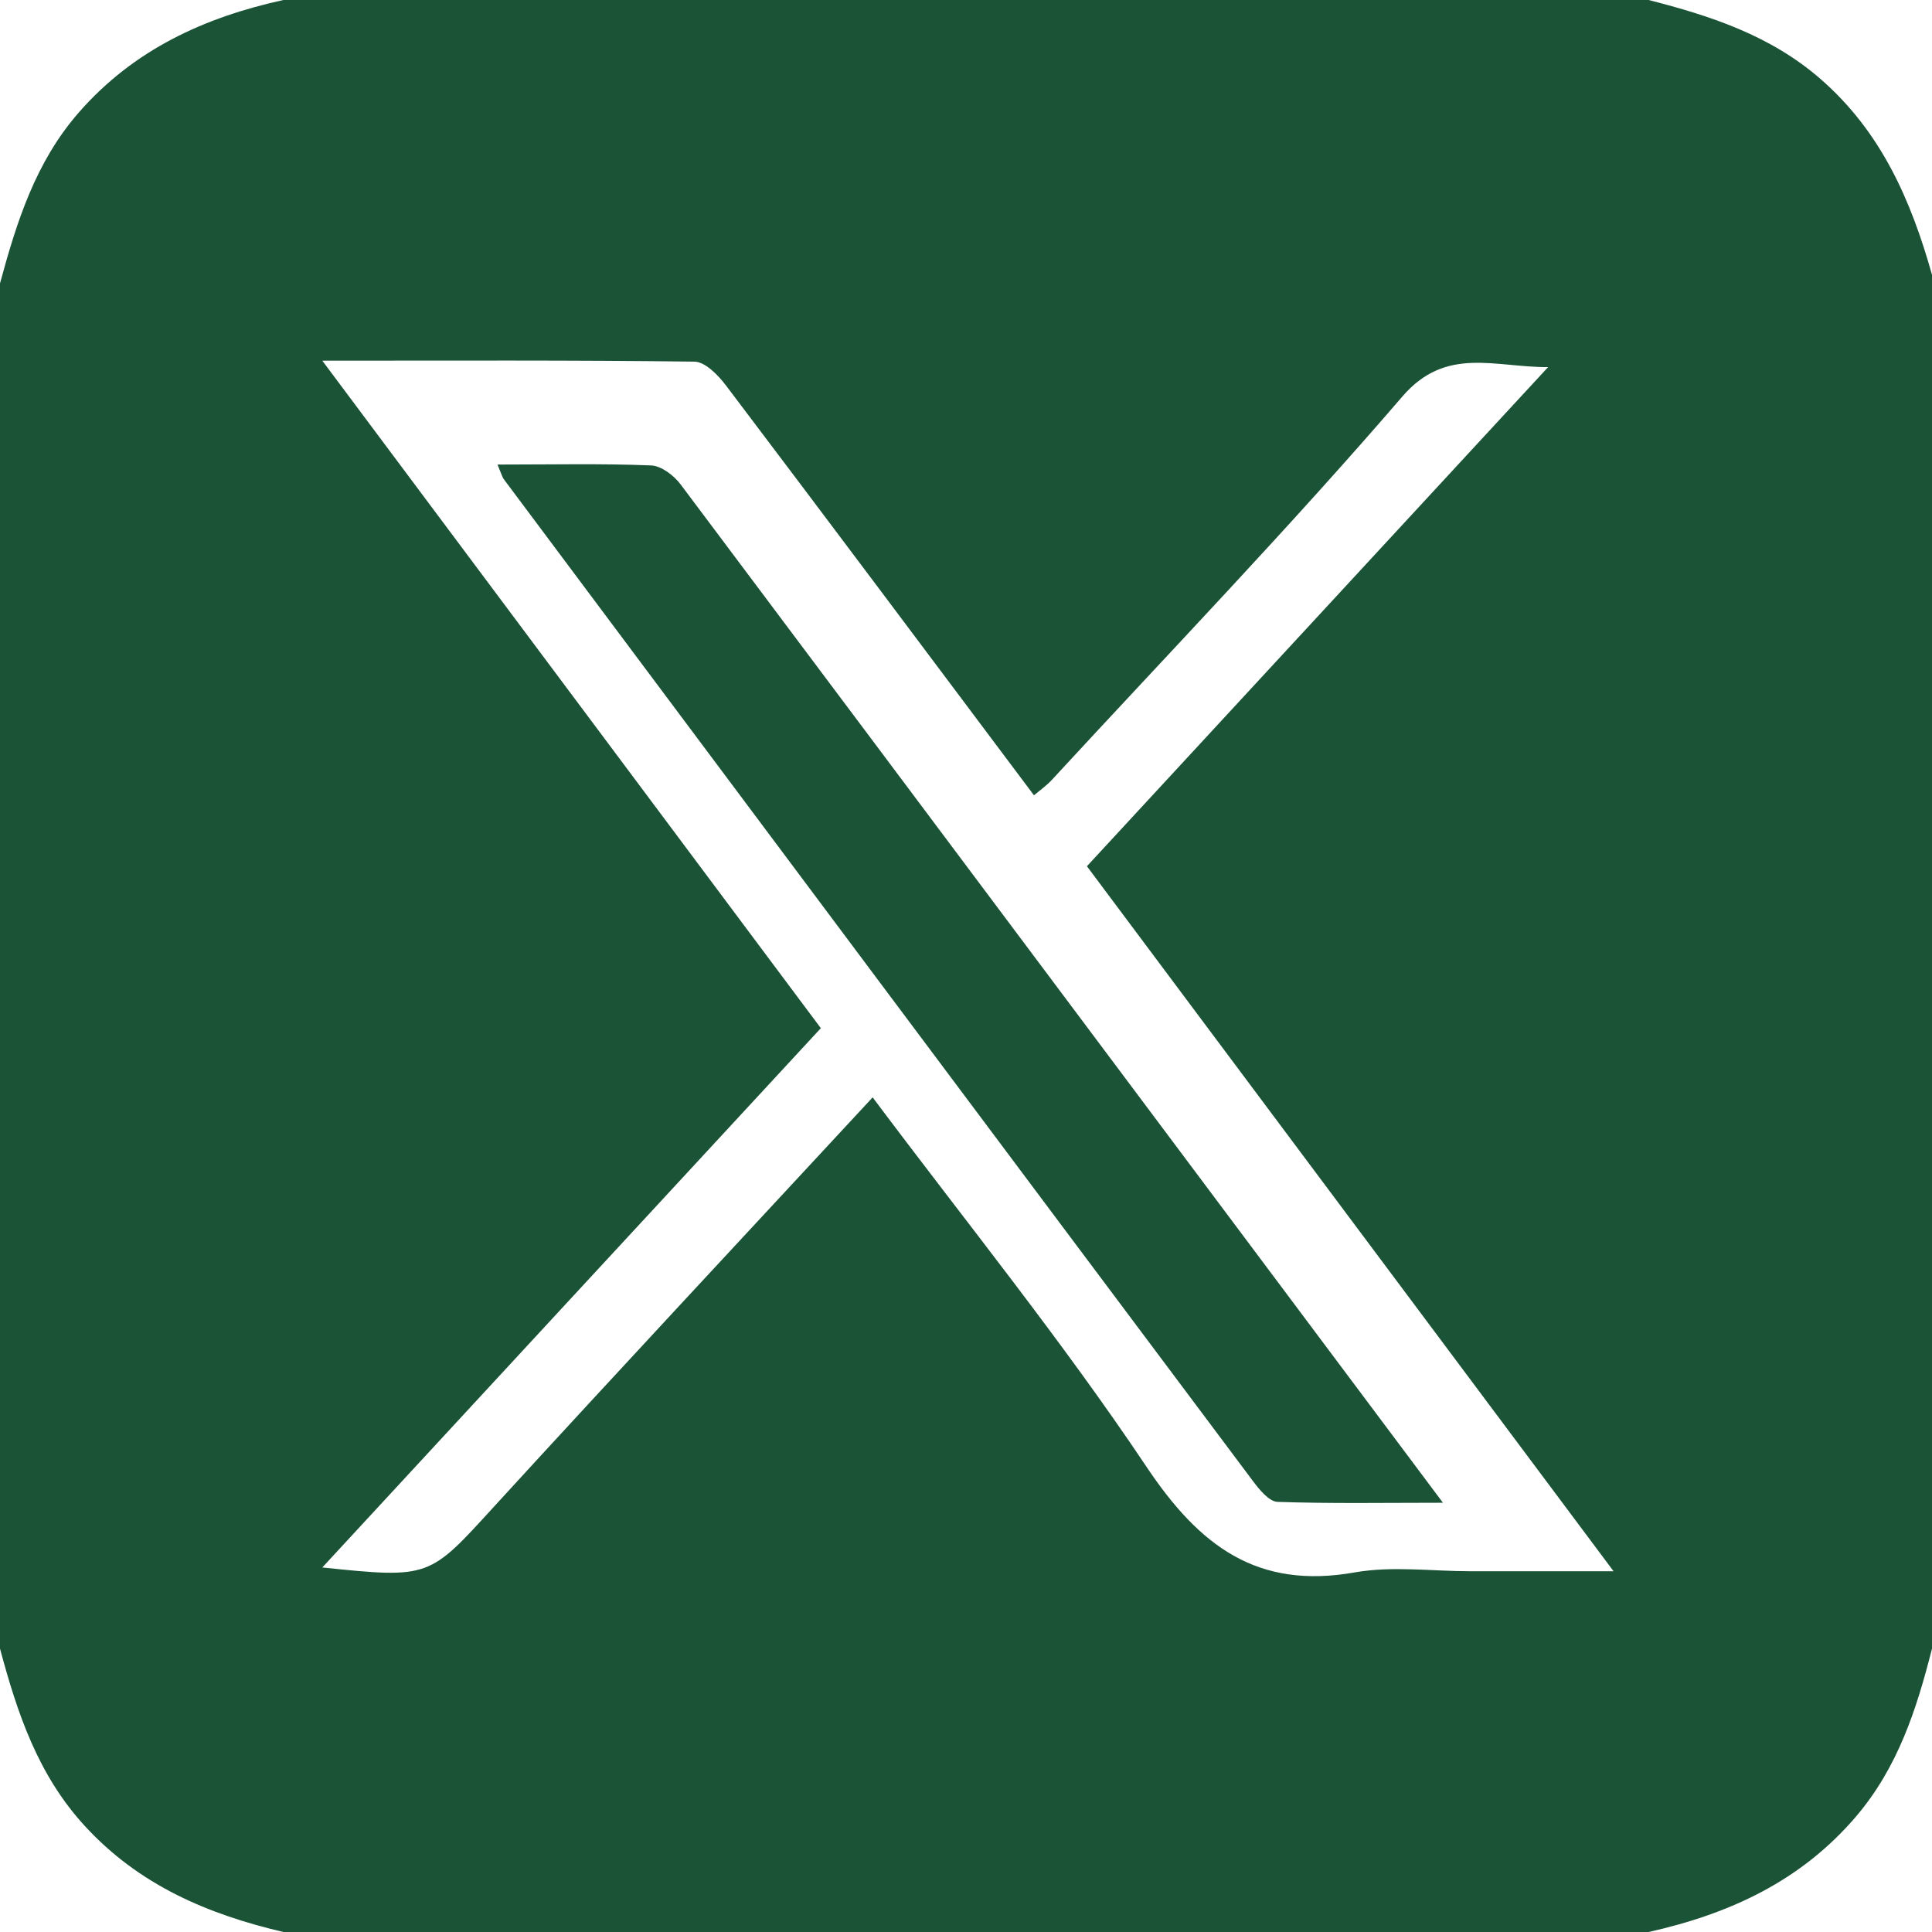 <svg width="22" height="22" viewBox="0 0 22 22" fill="none" xmlns="http://www.w3.org/2000/svg">
<path d="M0 18.773V3.227C0.19 2.528 0.403 1.846 0.899 1.279C1.525 0.564 2.326 0.198 3.227 0H18.773C19.479 0.181 20.159 0.402 20.73 0.899C21.421 1.5 21.761 2.28 22 3.129V18.773C21.825 19.463 21.612 20.126 21.133 20.687C20.503 21.424 19.689 21.795 18.773 22H3.227C2.367 21.798 1.586 21.468 0.966 20.793C0.431 20.211 0.197 19.507 0 18.773ZM3.67 4.107C5.597 6.687 7.466 9.19 9.347 11.708C7.446 13.764 5.575 15.787 3.67 17.849C4.9 17.977 4.886 17.966 5.632 17.149C7.05 15.6 8.484 14.064 9.937 12.496C10.995 13.909 12.092 15.263 13.057 16.705C13.658 17.603 14.314 18.103 15.428 17.905C15.855 17.83 16.306 17.892 16.745 17.892C17.257 17.892 17.769 17.892 18.374 17.892C16.333 15.159 14.356 12.513 12.377 9.864C14.157 7.937 15.894 6.058 17.629 4.18C17.024 4.185 16.467 3.937 15.97 4.514C14.685 6.007 13.317 7.428 11.981 8.877C11.922 8.942 11.849 8.993 11.774 9.056C10.591 7.479 9.433 5.93 8.265 4.387C8.177 4.271 8.03 4.12 7.908 4.118C6.53 4.1 5.152 4.107 3.67 4.107Z" fill="#1A5336"/>
<path d="M5.665 5.29C6.285 5.29 6.85 5.277 7.415 5.3C7.531 5.305 7.675 5.415 7.751 5.517C10.627 9.352 13.498 13.193 16.431 17.112C15.758 17.112 15.152 17.123 14.547 17.102C14.45 17.098 14.339 16.961 14.266 16.863C11.421 13.064 8.58 9.263 5.74 5.461C5.721 5.437 5.713 5.404 5.665 5.29Z" fill="#1A5336"/>
</svg>
